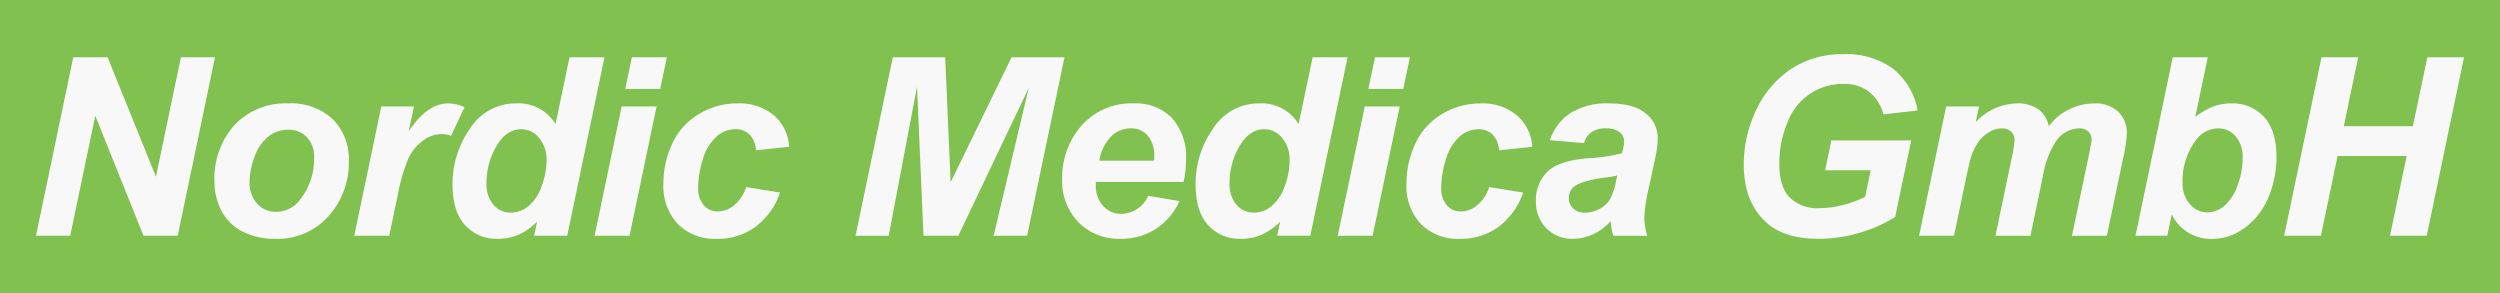 <svg xmlns="http://www.w3.org/2000/svg" width="401" height="47" viewBox="0 0 401 47">
  <g id="Groupe_331" data-name="Groupe 331" transform="translate(-10640 -1309)">
    <rect id="Image_6" data-name="Image 6" width="401" height="47" transform="translate(10640 1309)" fill="#80c150"/>
    <path id="Tracé_259" data-name="Tracé 259" d="M23.243.488l-4,19.16L11.484.488H5.976L0,29.121H5.489L9.513,9.883l7.733,19.238h5.489L28.711.488Z" transform="translate(10645.773 1317.695)" fill="#f8f8f8"/>
    <path id="Tracé_260" data-name="Tracé 260" d="M28.631,20.508a12.8,12.8,0,0,1,3.252-9.19,11.237,11.237,0,0,1,8.545-3.427A9.793,9.793,0,0,1,47.6,10.42a9.1,9.1,0,0,1,2.578,6.807,12.775,12.775,0,0,1-3.222,8.711,10.912,10.912,0,0,1-8.633,3.671,11.148,11.148,0,0,1-5.195-1.171,7.644,7.644,0,0,1-3.379-3.321,9.873,9.873,0,0,1-1.114-4.609m15.977-4a4.4,4.4,0,0,0-1.162-3.193,3.989,3.989,0,0,0-3-1.2,5.016,5.016,0,0,0-3.223,1.124,7.212,7.212,0,0,0-2.187,3.261,11.55,11.55,0,0,0-.782,3.936,5,5,0,0,0,1.211,3.535,3.978,3.978,0,0,0,3.047,1.309A4.759,4.759,0,0,0,42.381,23.3a10.56,10.56,0,0,0,2.227-6.8" transform="translate(10645.773 1317.695)" fill="#f8f8f8"/>
    <path id="Tracé_261" data-name="Tracé 261" d="M55.389,8.379h5.234L59.784,12.4q2.929-4.51,6.347-4.511a6.532,6.532,0,0,1,2.6.605l-2.149,4.59a4.74,4.74,0,0,0-1.621-.273,4.981,4.981,0,0,0-2.939,1.093,7.328,7.328,0,0,0-2.334,2.92,29.074,29.074,0,0,0-1.66,5.791l-1.367,6.5H51.053Z" transform="translate(10645.773 1317.695)" fill="#f8f8f8"/>
    <path id="Tracé_262" data-name="Tracé 262" d="M85.211,29.122H79.9l.468-2.247a10.289,10.289,0,0,1-3,2.1,8.347,8.347,0,0,1-3.33.635,6.738,6.738,0,0,1-5.224-2.2q-2-2.2-2-6.5a15.353,15.353,0,0,1,2.812-9,8.675,8.675,0,0,1,7.442-4.023,6.917,6.917,0,0,1,6.269,3.32L85.582.489h5.606ZM72.262,20.684a5.017,5.017,0,0,0,1.123,3.477,3.573,3.573,0,0,0,2.764,1.25,4.493,4.493,0,0,0,2.842-1.045A7.077,7.077,0,0,0,81.1,21.172a11.917,11.917,0,0,0,.791-4.121,5.327,5.327,0,0,0-1.211-3.633,3.626,3.626,0,0,0-2.793-1.386q-2.461,0-4.043,2.734a11.614,11.614,0,0,0-1.582,5.918" transform="translate(10645.773 1317.695)" fill="#f8f8f8"/>
    <path id="Tracé_263" data-name="Tracé 263" d="M93.94,8.379h5.606L95.21,29.121H89.6ZM95.581.488h5.606l-1.055,5.078H94.526Z" transform="translate(10645.773 1317.695)" fill="#f8f8f8"/>
    <path id="Tracé_264" data-name="Tracé 264" d="M113.9,21.309l5.449.879a11.479,11.479,0,0,1-3.984,5.527,10.206,10.206,0,0,1-6.113,1.9,8.42,8.42,0,0,1-6.29-2.364,8.874,8.874,0,0,1-2.324-6.5,14.89,14.89,0,0,1,1.407-6.387,10.778,10.778,0,0,1,4.238-4.736A11.69,11.69,0,0,1,112.5,7.891a8.58,8.58,0,0,1,5.859,1.914,7.267,7.267,0,0,1,2.461,5.039l-5.332.567a4.019,4.019,0,0,0-1.064-2.559,3.181,3.181,0,0,0-2.276-.82,4.553,4.553,0,0,0-3.027,1.211,7.641,7.641,0,0,0-2.158,3.623,15.208,15.208,0,0,0-.752,4.521,4.084,4.084,0,0,0,.9,2.832,2.9,2.9,0,0,0,2.246,1,4.171,4.171,0,0,0,2.6-.976,6.323,6.323,0,0,0,1.953-2.93" transform="translate(10645.773 1317.695)" fill="#f8f8f8"/>
    <path id="Tracé_265" data-name="Tracé 265" d="M147.941,29.121h-5.586L141.32,5.2l-4.551,23.926h-5.312L137.433.488h8.4l.879,20.059L156.476.488h8.5l-6,28.633h-5.371l5.645-23.75Z" transform="translate(10645.773 1317.695)" fill="#f8f8f8"/>
    <path id="Tracé_266" data-name="Tracé 266" d="M184.074,20.488H170.011c-.013.222-.019.391-.019.508a4.706,4.706,0,0,0,1.181,3.34,3.788,3.788,0,0,0,2.881,1.269,4.8,4.8,0,0,0,4.356-2.89l5.019.839a10.551,10.551,0,0,1-3.916,4.541,10.254,10.254,0,0,1-5.5,1.514,9.141,9.141,0,0,1-6.8-2.646,9.525,9.525,0,0,1-2.617-7,12.744,12.744,0,0,1,2.363-7.578,10.64,10.64,0,0,1,9.2-4.493,7.972,7.972,0,0,1,6.055,2.354,9.165,9.165,0,0,1,2.246,6.592,15.654,15.654,0,0,1-.39,3.652m-4.727-3.418c.013-.247.02-.437.02-.566a5.031,5.031,0,0,0-1.036-3.457,3.541,3.541,0,0,0-2.773-1.153,4.407,4.407,0,0,0-3.115,1.309,6.981,6.981,0,0,0-1.866,3.867Z" transform="translate(10645.773 1317.695)" fill="#f8f8f8"/>
    <path id="Tracé_267" data-name="Tracé 267" d="M204.4,29.122h-5.312l.468-2.247a10.289,10.289,0,0,1-3,2.1,8.347,8.347,0,0,1-3.33.635,6.738,6.738,0,0,1-5.224-2.2q-2-2.2-2-6.5a15.353,15.353,0,0,1,2.812-9,8.675,8.675,0,0,1,7.442-4.023,6.917,6.917,0,0,1,6.269,3.32L204.775.489h5.606Zm-12.949-8.438a5.017,5.017,0,0,0,1.123,3.477,3.573,3.573,0,0,0,2.764,1.25,4.493,4.493,0,0,0,2.842-1.045,7.077,7.077,0,0,0,2.109-3.194,11.917,11.917,0,0,0,.791-4.121,5.327,5.327,0,0,0-1.211-3.633,3.626,3.626,0,0,0-2.793-1.386q-2.462,0-4.043,2.734a11.614,11.614,0,0,0-1.582,5.918" transform="translate(10645.773 1317.695)" fill="#f8f8f8"/>
    <path id="Tracé_268" data-name="Tracé 268" d="M213.133,8.379h5.606L214.4,29.121H208.8ZM214.774.488h5.6l-1.054,5.078h-5.606Z" transform="translate(10645.773 1317.695)" fill="#f8f8f8"/>
    <path id="Tracé_269" data-name="Tracé 269" d="M233.093,21.309l5.449.879a11.479,11.479,0,0,1-3.984,5.527,10.206,10.206,0,0,1-6.113,1.9,8.42,8.42,0,0,1-6.29-2.364,8.874,8.874,0,0,1-2.324-6.5,14.889,14.889,0,0,1,1.407-6.387,10.778,10.778,0,0,1,4.238-4.736,11.69,11.69,0,0,1,6.211-1.729,8.58,8.58,0,0,1,5.859,1.914,7.267,7.267,0,0,1,2.461,5.039l-5.332.567a4.019,4.019,0,0,0-1.064-2.559,3.181,3.181,0,0,0-2.276-.82,4.553,4.553,0,0,0-3.027,1.211,7.641,7.641,0,0,0-2.158,3.623,15.241,15.241,0,0,0-.752,4.521,4.084,4.084,0,0,0,.9,2.832,2.9,2.9,0,0,0,2.246,1,4.169,4.169,0,0,0,2.6-.976,6.323,6.323,0,0,0,1.953-2.93" transform="translate(10645.773 1317.695)" fill="#f8f8f8"/>
    <path id="Tracé_270" data-name="Tracé 270" d="M248.307,14.258l-5.469-.469a8.231,8.231,0,0,1,3.272-4.336,10.933,10.933,0,0,1,6.181-1.563q4,0,5.918,1.612a4.959,4.959,0,0,1,1.914,3.935,12.818,12.818,0,0,1-.166,1.993q-.165,1.054-1.162,5.546a28.453,28.453,0,0,0-.82,5.2,10.692,10.692,0,0,0,.469,2.949h-5.45a10.78,10.78,0,0,1-.41-2.344,8.59,8.59,0,0,1-2.832,2.1,7.684,7.684,0,0,1-3.222.732,5.753,5.753,0,0,1-4.258-1.689,5.9,5.9,0,0,1-1.68-4.346,6.282,6.282,0,0,1,1.846-4.746q1.845-1.777,6.592-2.148a26.247,26.247,0,0,0,5.351-.8A6.9,6.9,0,0,0,254.733,14a1.884,1.884,0,0,0-.723-1.5,3.279,3.279,0,0,0-2.148-.606,4.034,4.034,0,0,0-2.373.616,3.057,3.057,0,0,0-1.182,1.748m5.332,5.195a11.53,11.53,0,0,1-1.348.254q-4.218.508-5.507,1.484a2.261,2.261,0,0,0-.918,1.9,2.2,2.2,0,0,0,.7,1.65,2.569,2.569,0,0,0,1.855.674,4.907,4.907,0,0,0,2.393-.615,4.2,4.2,0,0,0,1.679-1.582,10.771,10.771,0,0,0,.987-3.018Z" transform="translate(10645.773 1317.695)" fill="#f8f8f8"/>
    <g id="Groupe_332" data-name="Groupe 332">
      <path id="Tracé_271" data-name="Tracé 271" d="M287.973,13.828h12.813l-2.579,12.285a22.344,22.344,0,0,1-5.556,2.481,22.67,22.67,0,0,1-6.709,1.015q-5.313,0-8.145-2.4-3.867-3.282-3.867-9.512a19.934,19.934,0,0,1,1.66-8.008,16.285,16.285,0,0,1,5.664-7.148A14.8,14.8,0,0,1,289.887,0a12.714,12.714,0,0,1,7.959,2.305,11.157,11.157,0,0,1,3.975,6.718l-5.489.625A6.9,6.9,0,0,0,294,6a6.483,6.483,0,0,0-4.052-1.231,9.425,9.425,0,0,0-8.965,6.075,16.829,16.829,0,0,0-1.348,6.777q0,3.613,1.641,5.342a6.315,6.315,0,0,0,4.8,1.728,14.86,14.86,0,0,0,3.887-.537,17.553,17.553,0,0,0,3.438-1.279l.879-4.258h-7.305Z" transform="translate(10645.773 1317.695)" fill="#f8f8f8"/>
      <path id="Tracé_272" data-name="Tracé 272" d="M306.39,8.379h5.273l-.527,2.52a9.252,9.252,0,0,1,6.484-3.008,5.824,5.824,0,0,1,3.614.976,4.387,4.387,0,0,1,1.621,2.7,8.343,8.343,0,0,1,3.086-2.618,8.888,8.888,0,0,1,4.179-1.054,5.363,5.363,0,0,1,3.868,1.328,4.648,4.648,0,0,1,1.386,3.515,21.4,21.4,0,0,1-.547,3.711l-2.656,12.676h-5.6l2.656-12.676q.488-2.382.488-2.695a1.8,1.8,0,0,0-.517-1.357,2.164,2.164,0,0,0-1.553-.5,4.647,4.647,0,0,0-3.73,2.207,14.919,14.919,0,0,0-2.032,5.605l-1.972,9.414H314.3l2.617-12.539a18.562,18.562,0,0,0,.45-2.812,1.777,1.777,0,0,0-.557-1.348,2.138,2.138,0,0,0-1.533-.527,3.875,3.875,0,0,0-1.9.546,5.6,5.6,0,0,0-1.709,1.5,8.876,8.876,0,0,0-1.26,2.461q-.234.7-.761,3.184l-1.992,9.531h-5.606Z" transform="translate(10645.773 1317.695)" fill="#f8f8f8"/>
      <path id="Tracé_273" data-name="Tracé 273" d="M336.759,29.121,342.736.488h5.625l-2.012,9.571a11.52,11.52,0,0,1,2.881-1.67,8.307,8.307,0,0,1,2.92-.5,6.714,6.714,0,0,1,5.254,2.2q1.971,2.2,1.973,6.4a16.624,16.624,0,0,1-.928,5.5,12.111,12.111,0,0,1-2.481,4.336,10.851,10.851,0,0,1-3.261,2.481,8.272,8.272,0,0,1-3.584.81A6.927,6.927,0,0,1,342.58,25.7l-.723,3.418Zm7.559-8.457a4.873,4.873,0,0,0,1.182,3.4,3.633,3.633,0,0,0,2.783,1.309,4.261,4.261,0,0,0,2.685-1.016,7.388,7.388,0,0,0,2.129-3.242,12.5,12.5,0,0,0,.85-4.492,4.968,4.968,0,0,0-1.143-3.467,3.6,3.6,0,0,0-2.763-1.26,4.5,4.5,0,0,0-3.633,1.954,10.737,10.737,0,0,0-2.09,6.816" transform="translate(10645.773 1317.695)" fill="#f8f8f8"/>
      <path id="Tracé_274" data-name="Tracé 274" d="M380.255,16.328H369.181L366.5,29.121h-5.9l6-28.633h5.879l-2.3,11.055h11.074L383.575.488h5.879l-5.976,28.633h-5.9Z" transform="translate(10645.773 1317.695)" fill="#f8f8f8"/>
    </g>
  </g>
</svg>
